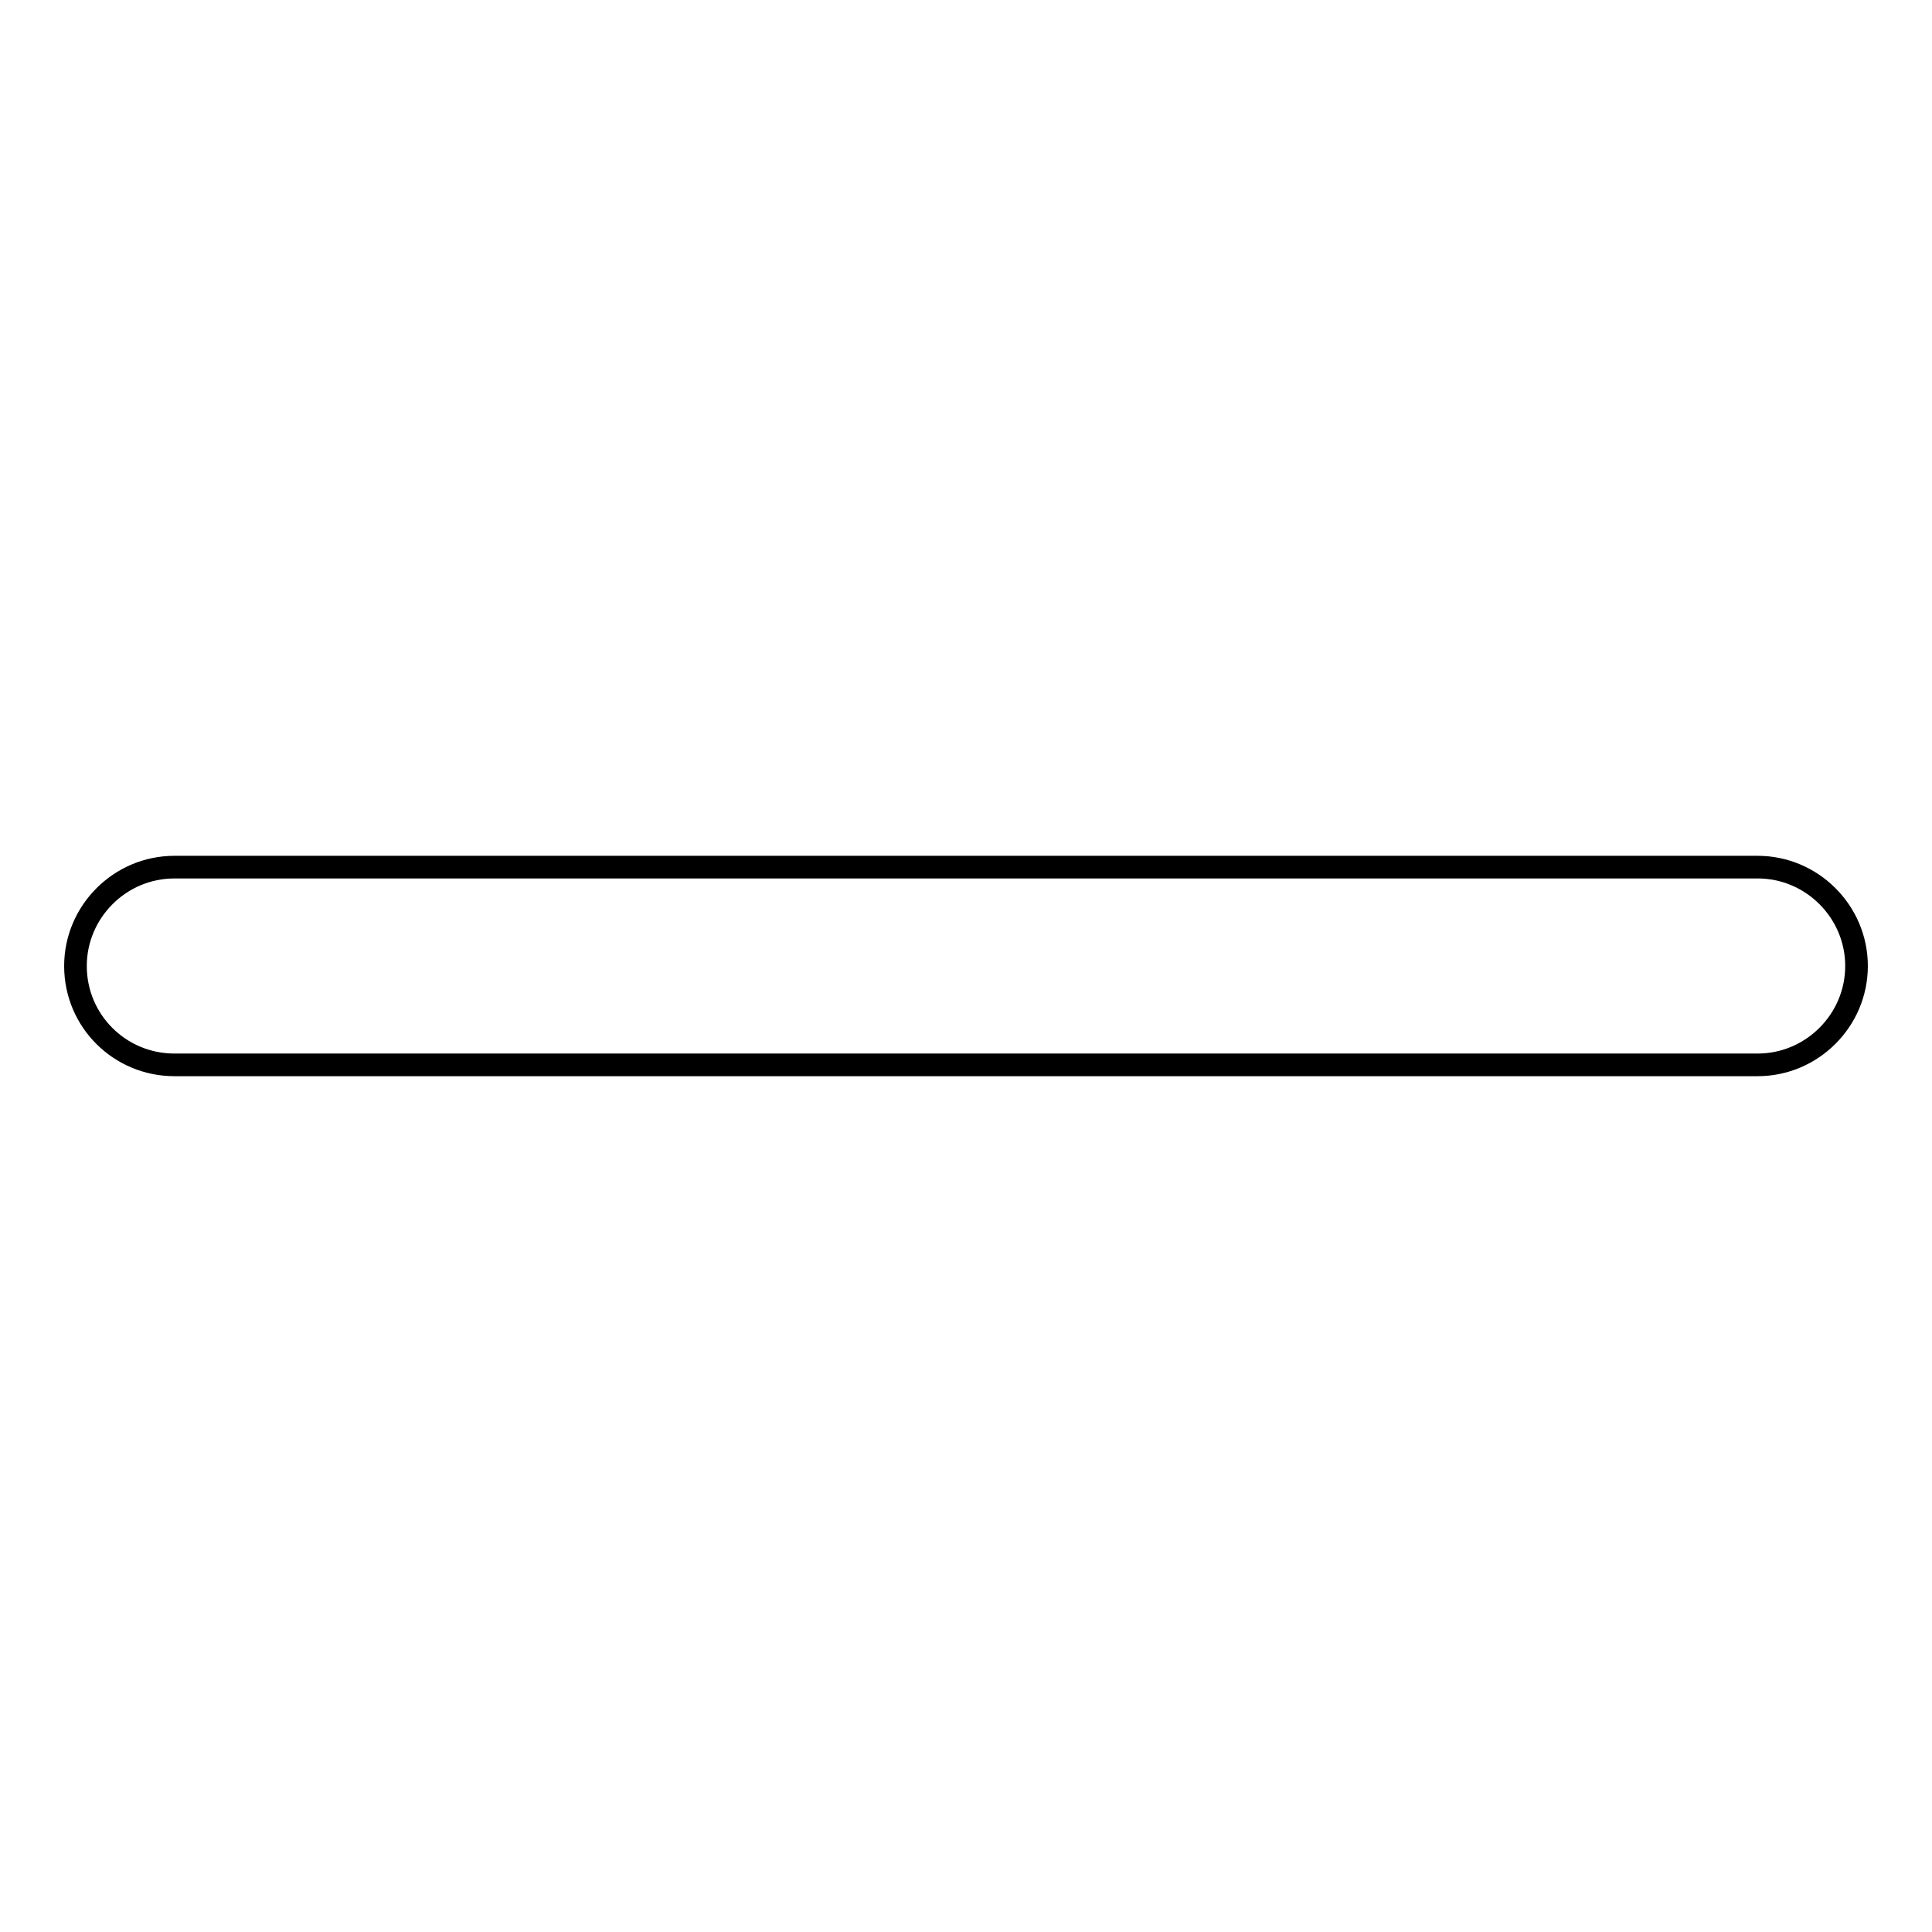 <?xml version="1.0" encoding="utf-8"?>
<!-- Svg Vector Icons : http://www.onlinewebfonts.com/icon -->
<!DOCTYPE svg PUBLIC "-//W3C//DTD SVG 1.1//EN" "http://www.w3.org/Graphics/SVG/1.1/DTD/svg11.dtd">
<svg version="1.1" xmlns="http://www.w3.org/2000/svg" xmlns:xlink="http://www.w3.org/1999/xlink" x="0px" y="0px" viewBox="0 0 256 256" enable-background="new 0 0 256 256" xml:space="preserve">
<g><g><path stroke-width="3" fill-opacity="0" stroke="#000000"  d="M23.1,141.1h209.8c7.2,0,13.1-5.9,13.1-13.1c0-7.2-5.9-13.1-13.1-13.1H23.1c-7.2,0-13.1,5.9-13.1,13.1C10,135.3,15.9,141.1,23.1,141.1z"/></g></g>
</svg>